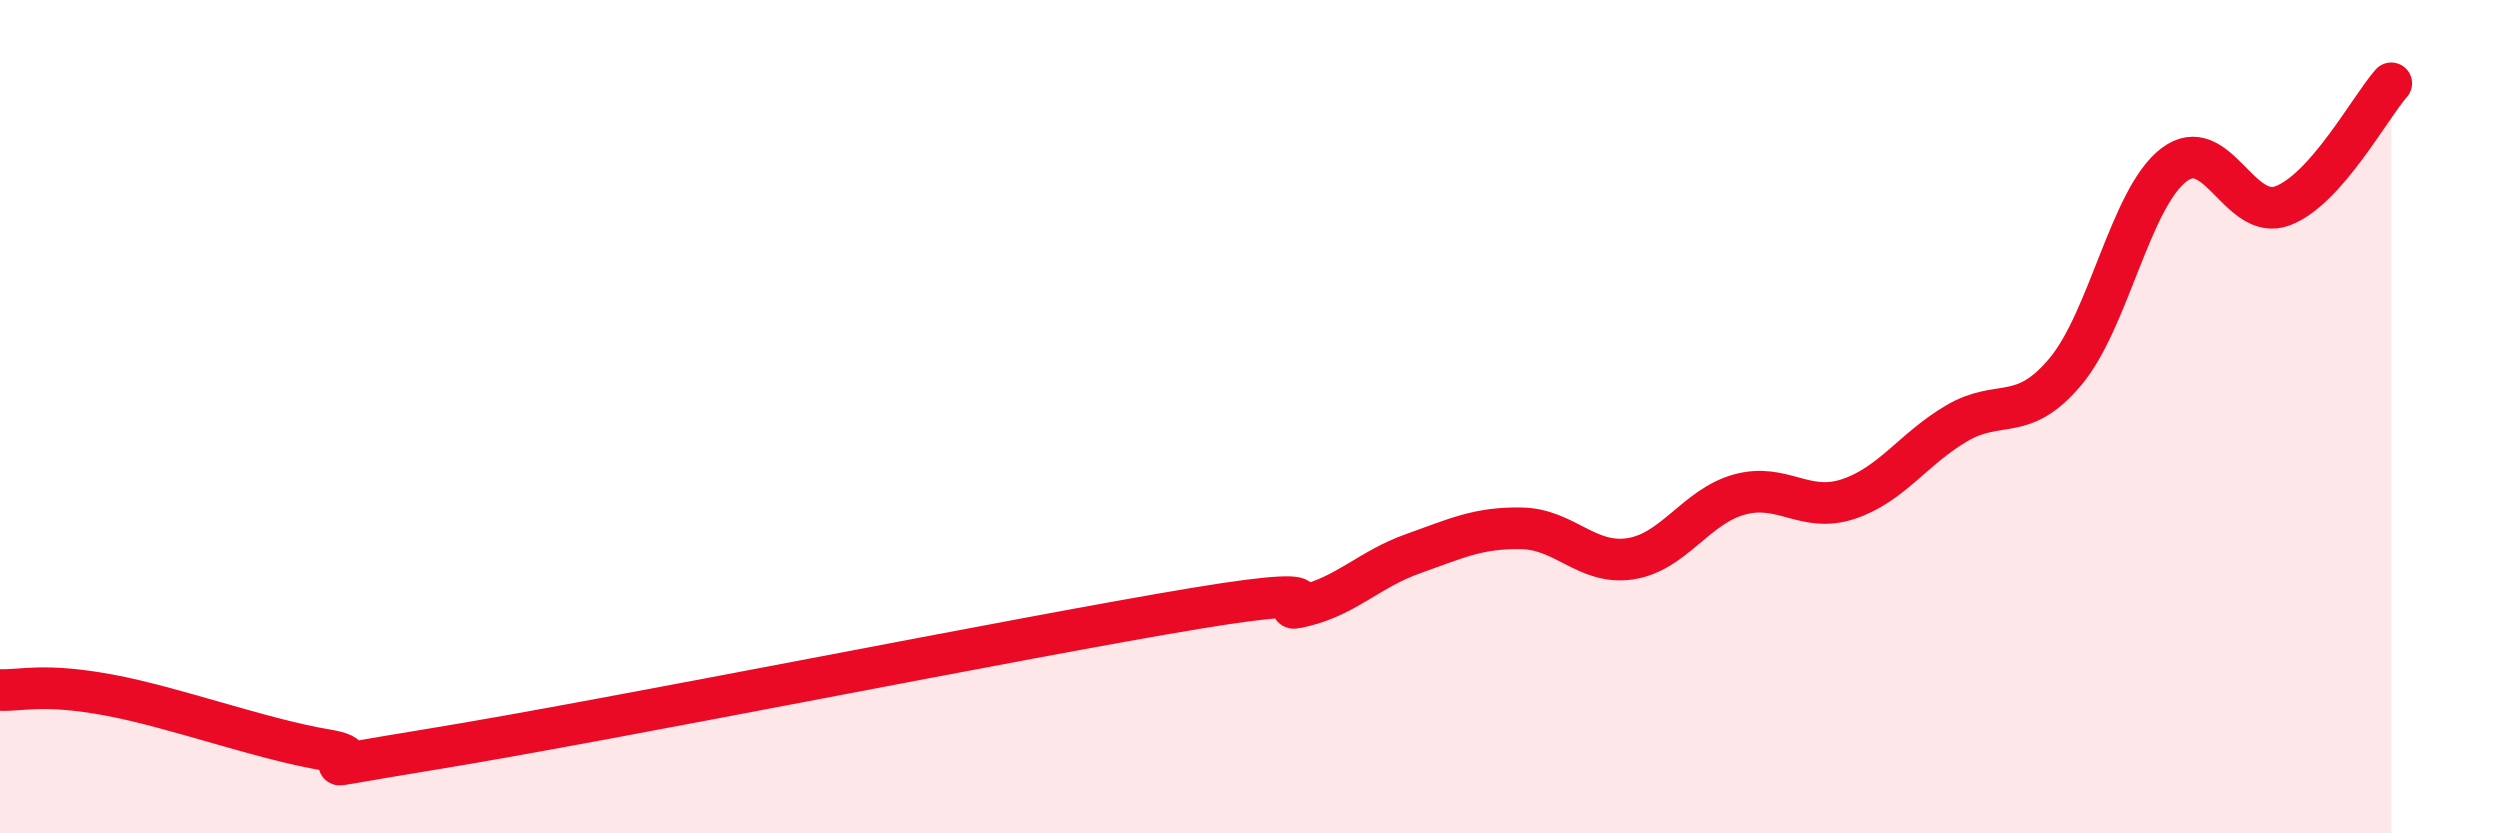 
    <svg width="60" height="20" viewBox="0 0 60 20" xmlns="http://www.w3.org/2000/svg">
      <path
        d="M 0,16.56 C 0.52,16.58 1.04,16.39 2.61,16.68 C 4.18,16.97 6.27,17.74 7.83,18 C 9.39,18.26 6.26,18.65 10.43,17.97 C 14.6,17.29 24.53,15.29 28.7,14.6 C 32.87,13.91 30.26,14.8 31.3,14.54 C 32.34,14.28 32.87,13.66 33.91,13.29 C 34.95,12.92 35.48,12.66 36.52,12.68 C 37.56,12.7 38.09,13.57 39.13,13.41 C 40.17,13.25 40.7,12.16 41.74,11.87 C 42.78,11.58 43.31,12.32 44.35,11.98 C 45.39,11.64 45.92,10.77 46.96,10.16 C 48,9.55 48.53,10.16 49.57,8.92 C 50.61,7.68 51.13,4.76 52.17,3.96 C 53.21,3.16 53.74,5.33 54.78,4.94 C 55.82,4.55 56.87,2.59 57.39,2L57.39 20L0 20Z"
        fill="#EB0A25"
        opacity="0.1"
        stroke-linecap="round"
        stroke-linejoin="round"
      />
      <path
        d="M 0,16.56 C 0.52,16.58 1.04,16.39 2.61,16.68 C 4.18,16.97 6.27,17.74 7.83,18 C 9.39,18.26 6.26,18.65 10.43,17.97 C 14.6,17.29 24.53,15.29 28.7,14.6 C 32.87,13.91 30.26,14.8 31.3,14.54 C 32.34,14.28 32.87,13.66 33.91,13.29 C 34.95,12.92 35.48,12.66 36.52,12.68 C 37.56,12.7 38.09,13.57 39.13,13.41 C 40.17,13.25 40.7,12.16 41.74,11.87 C 42.78,11.58 43.31,12.32 44.35,11.98 C 45.39,11.64 45.92,10.77 46.96,10.16 C 48,9.55 48.53,10.16 49.57,8.92 C 50.61,7.68 51.13,4.76 52.17,3.96 C 53.21,3.16 53.74,5.33 54.78,4.94 C 55.82,4.55 56.87,2.59 57.39,2"
        stroke="#EB0A25"
        stroke-width="1"
        fill="none"
        stroke-linecap="round"
        stroke-linejoin="round"
      />
    </svg>
  